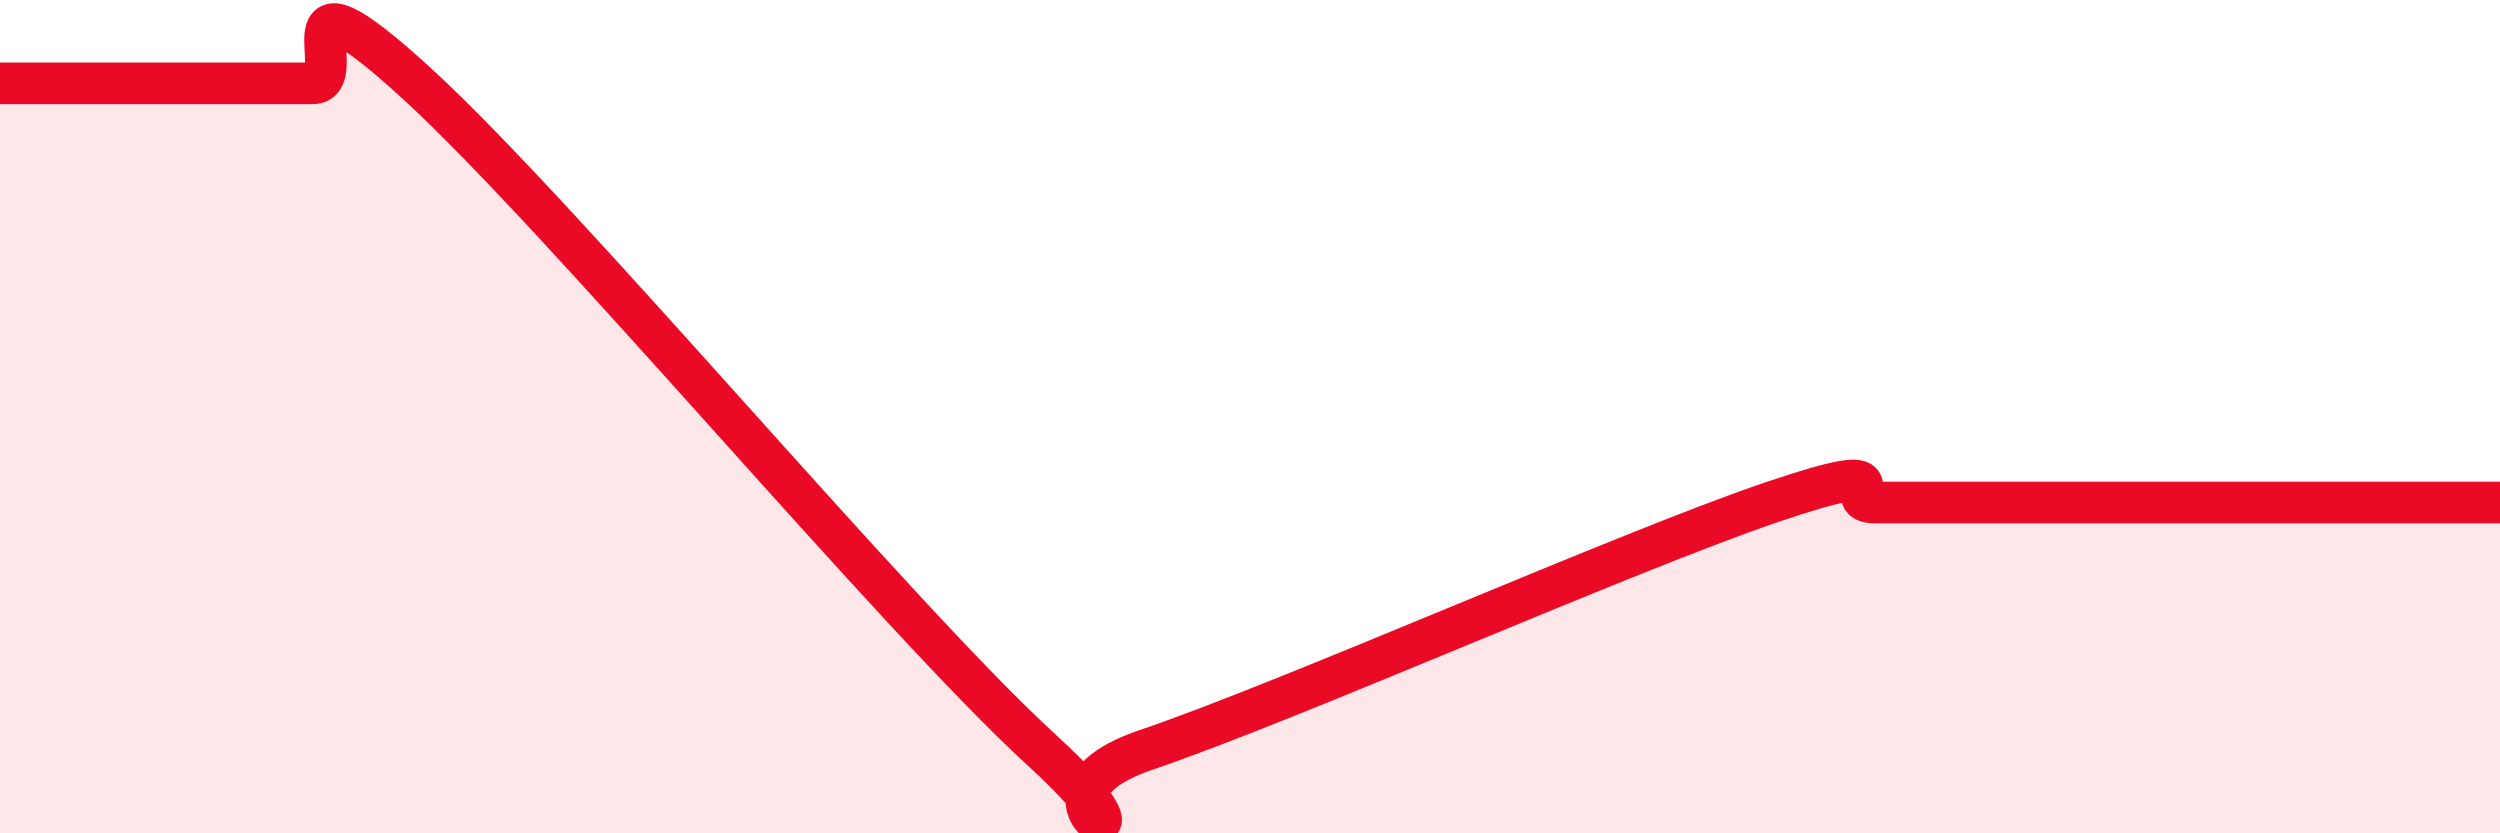 
    <svg width="60" height="20" viewBox="0 0 60 20" xmlns="http://www.w3.org/2000/svg">
      <path
        d="M 0,2 C 0.5,2 1.5,2 2.5,2 C 3.5,2 4,2 5,2 C 6,2 6.5,2 7.5,2 C 8.5,2 6.5,-1.2 10,2 C 13.5,5.2 21.5,14.8 25,18 C 28.5,21.2 24,19.19 27.5,18 C 31,16.81 39,13.25 42.5,12.06 C 46,10.87 44,12.06 45,12.06 C 46,12.06 46.5,12.06 47.5,12.06 C 48.5,12.06 49,12.06 50,12.06 C 51,12.06 51.5,12.06 52.5,12.06 C 53.5,12.06 54,12.06 55,12.06 C 56,12.06 56.5,12.06 57.5,12.06 C 58.5,12.06 59.5,12.06 60,12.06L60 20L0 20Z"
        fill="#EB0A25"
        opacity="0.1"
        stroke-linecap="round"
        stroke-linejoin="round"
      />
      <path
        d="M 0,2 C 0.5,2 1.5,2 2.5,2 C 3.5,2 4,2 5,2 C 6,2 6.5,2 7.5,2 C 8.5,2 6.5,-1.2 10,2 C 13.5,5.2 21.5,14.8 25,18 C 28.5,21.2 24,19.19 27.5,18 C 31,16.81 39,13.25 42.5,12.06 C 46,10.87 44,12.06 45,12.06 C 46,12.06 46.5,12.06 47.5,12.06 C 48.5,12.06 49,12.06 50,12.06 C 51,12.06 51.5,12.06 52.5,12.06 C 53.5,12.06 54,12.06 55,12.06 C 56,12.06 56.5,12.06 57.5,12.06 C 58.5,12.06 59.5,12.06 60,12.06"
        stroke="#EB0A25"
        stroke-width="1"
        fill="none"
        stroke-linecap="round"
        stroke-linejoin="round"
      />
    </svg>
  